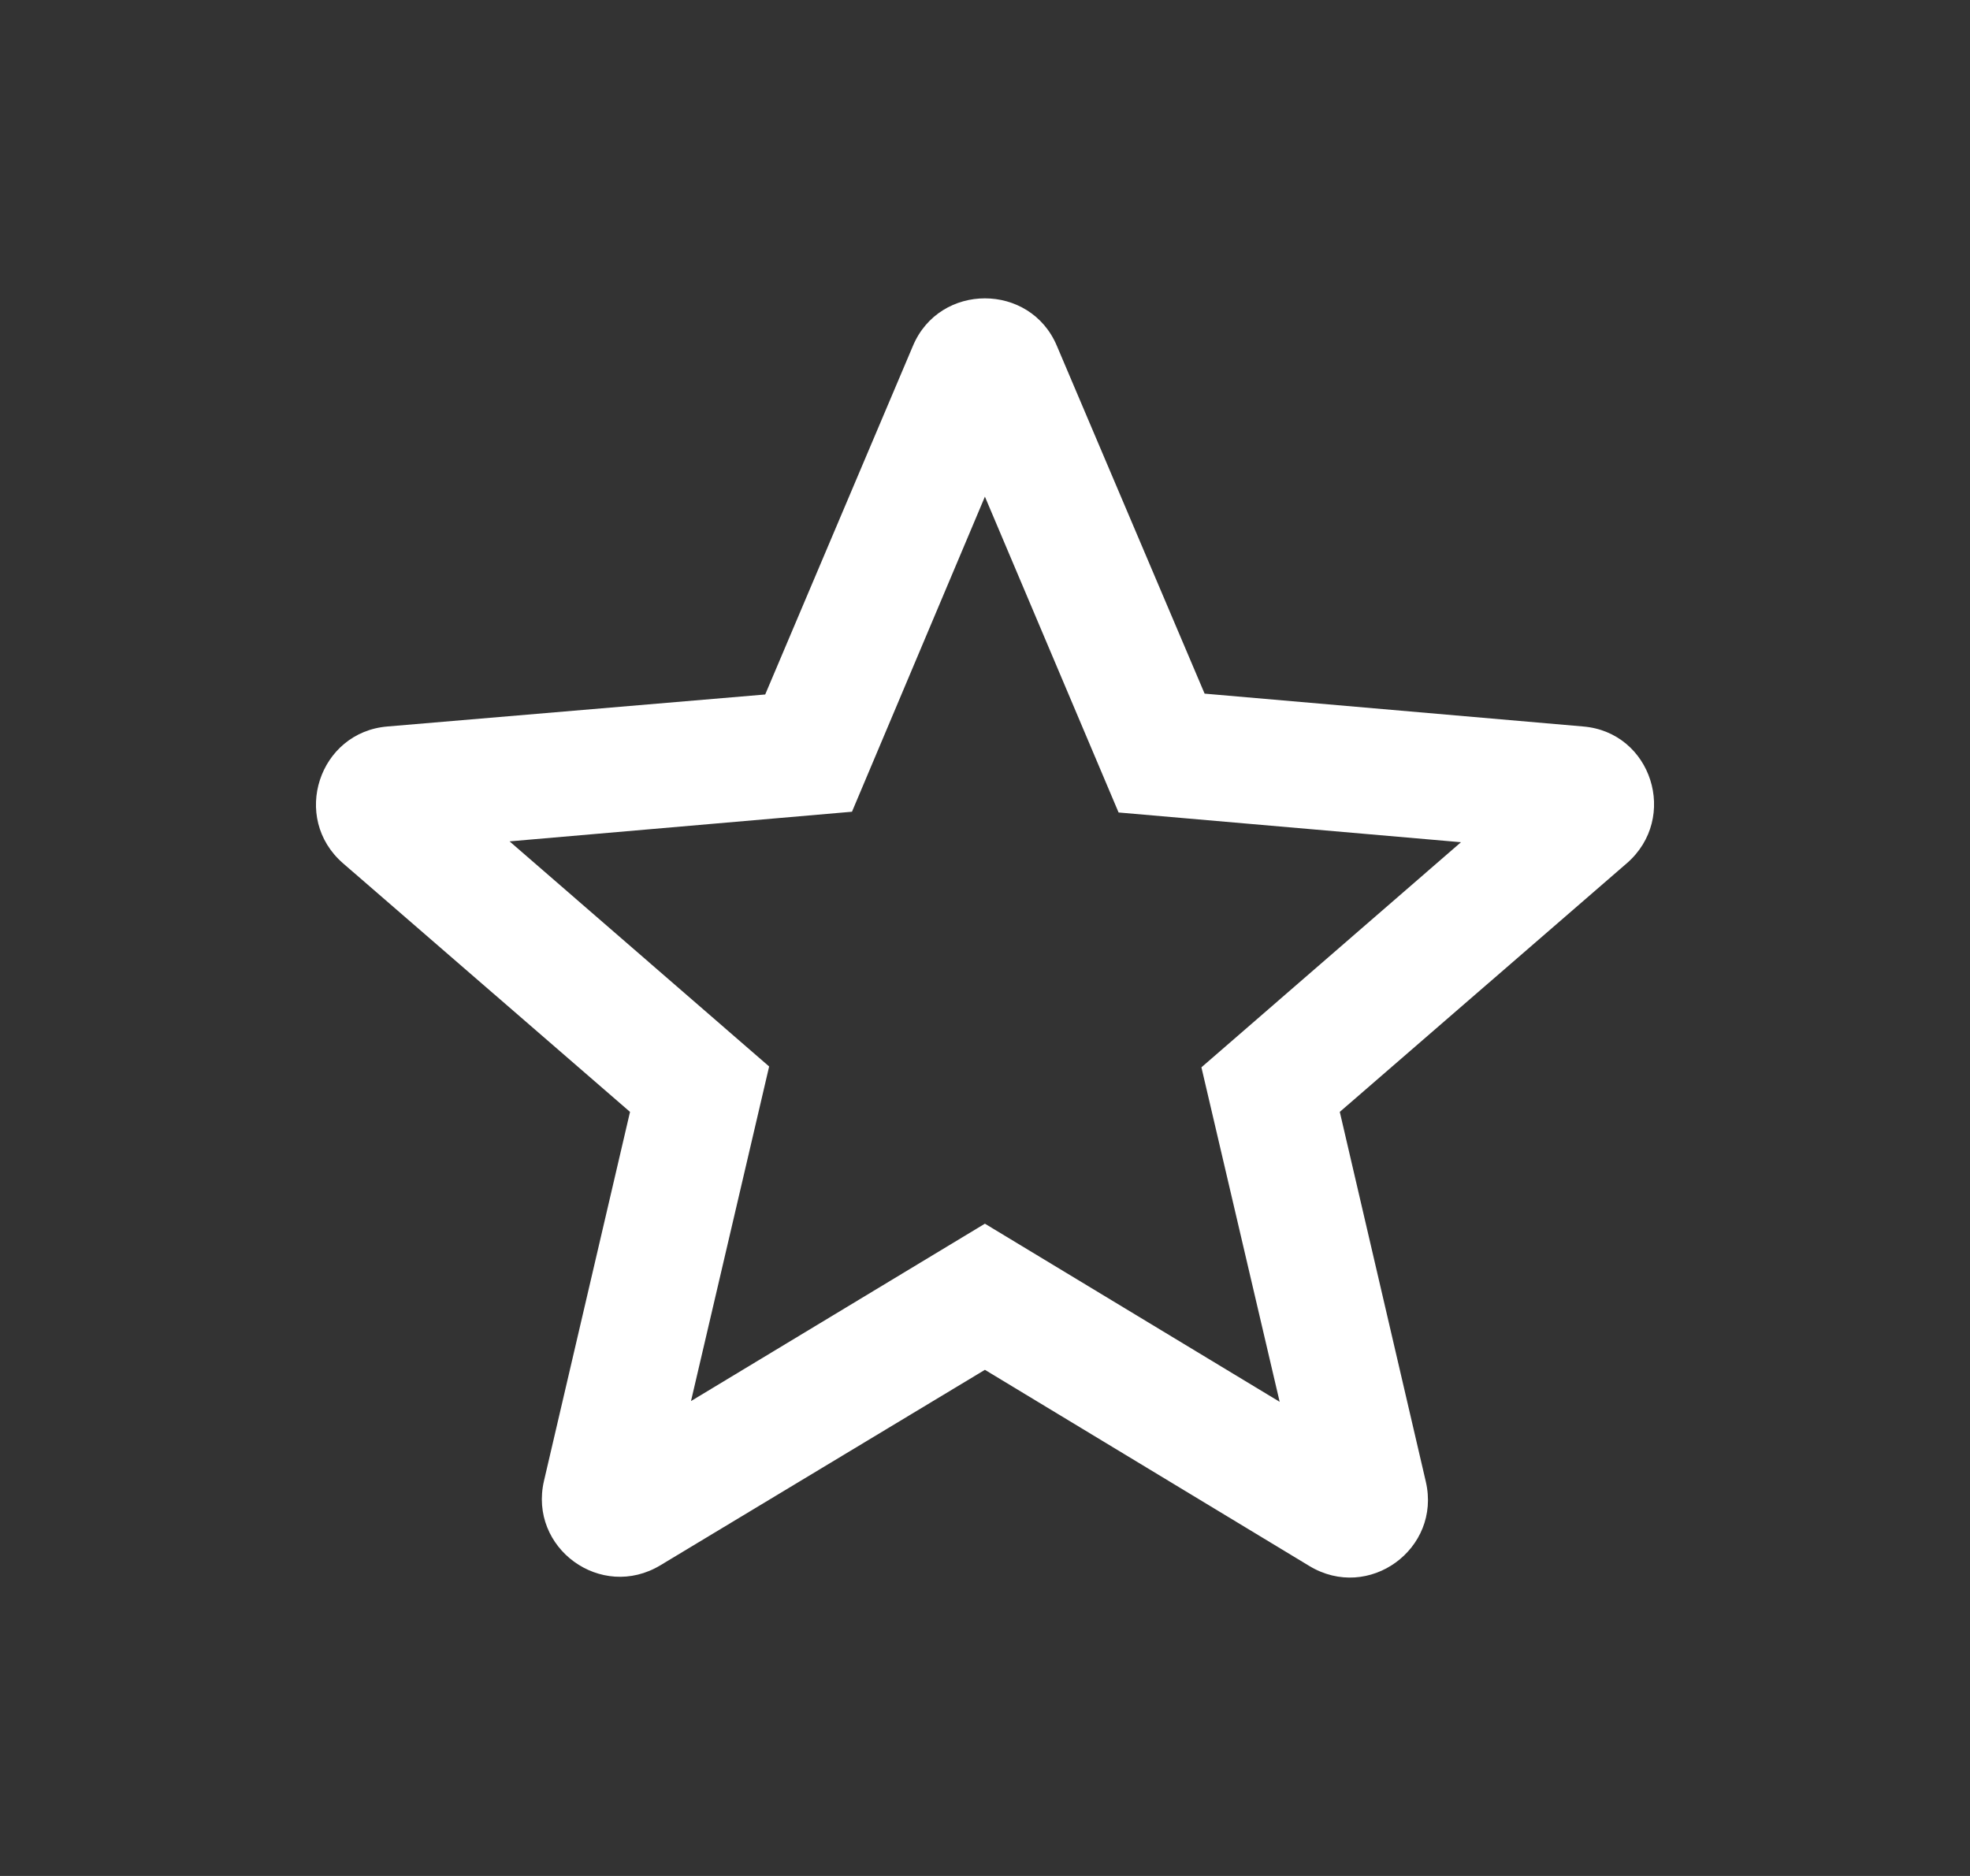 <?xml version="1.0" encoding="UTF-8"?>
<svg xmlns="http://www.w3.org/2000/svg" width="21" height="20" viewBox="0 0 21 20" fill="none">
  <rect x="0" y="0" width="21" height="20" fill="#333333" stroke="none"/>
  <path d="M16.874 7.745L12.841 7.395L11.266 3.687C10.982 3.012 10.016 3.012 9.732 3.687L8.157 7.404L4.132 7.745C3.399 7.804 3.099 8.72 3.657 9.204L6.716 11.854L5.799 15.787C5.632 16.504 6.407 17.07 7.041 16.687L10.499 14.604L13.957 16.695C14.591 17.079 15.366 16.512 15.199 15.796L14.282 11.854L17.341 9.204C17.899 8.72 17.607 7.804 16.874 7.745ZM10.499 13.046L7.366 14.937L8.199 11.37L5.432 8.97L9.082 8.654L10.499 5.295L11.924 8.662L15.574 8.979L12.807 11.379L13.641 14.945L10.499 13.046Z" fill="white"></path>
</svg>
